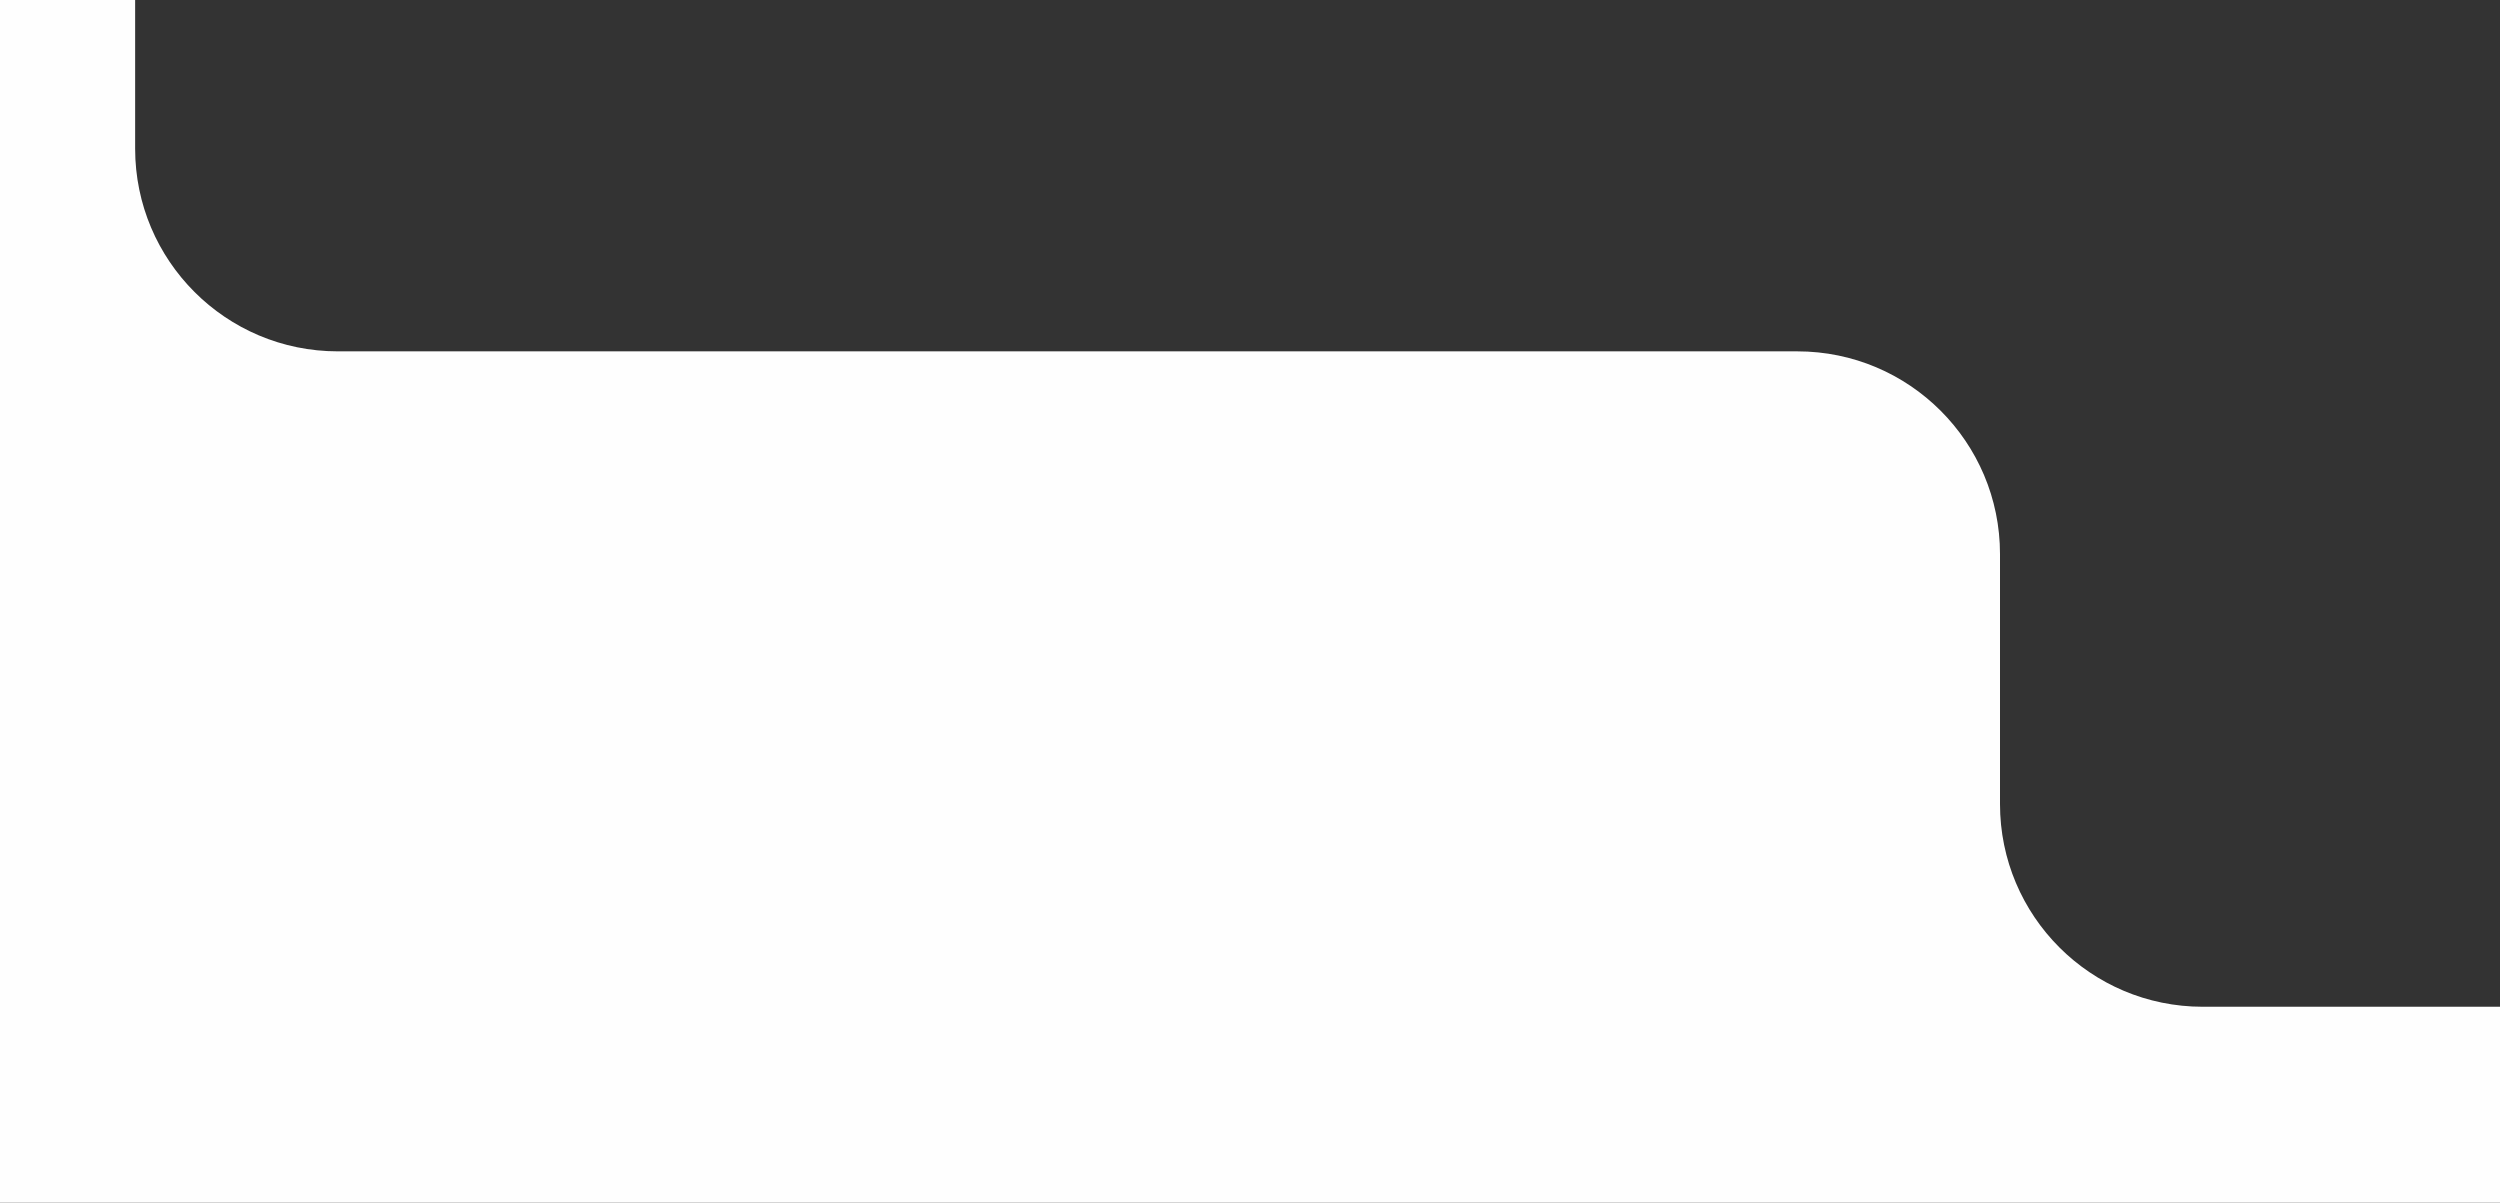 <?xml version="1.0" encoding="UTF-8"?> <svg xmlns="http://www.w3.org/2000/svg" width="370" height="178" viewBox="0 0 370 178" fill="none"><rect x="0" y="0" width="370" height="178" fill="#333333" stroke="none"/><path fill-rule="evenodd" clip-rule="evenodd" d="M370 149H326C309.431 149 296 135.568 296 119V82C296 65.432 282.569 52 266 52H50C33.431 52 20 38.568 20 22V0H0V178H370V149Z" fill="#FEFEFE"></path></svg> 